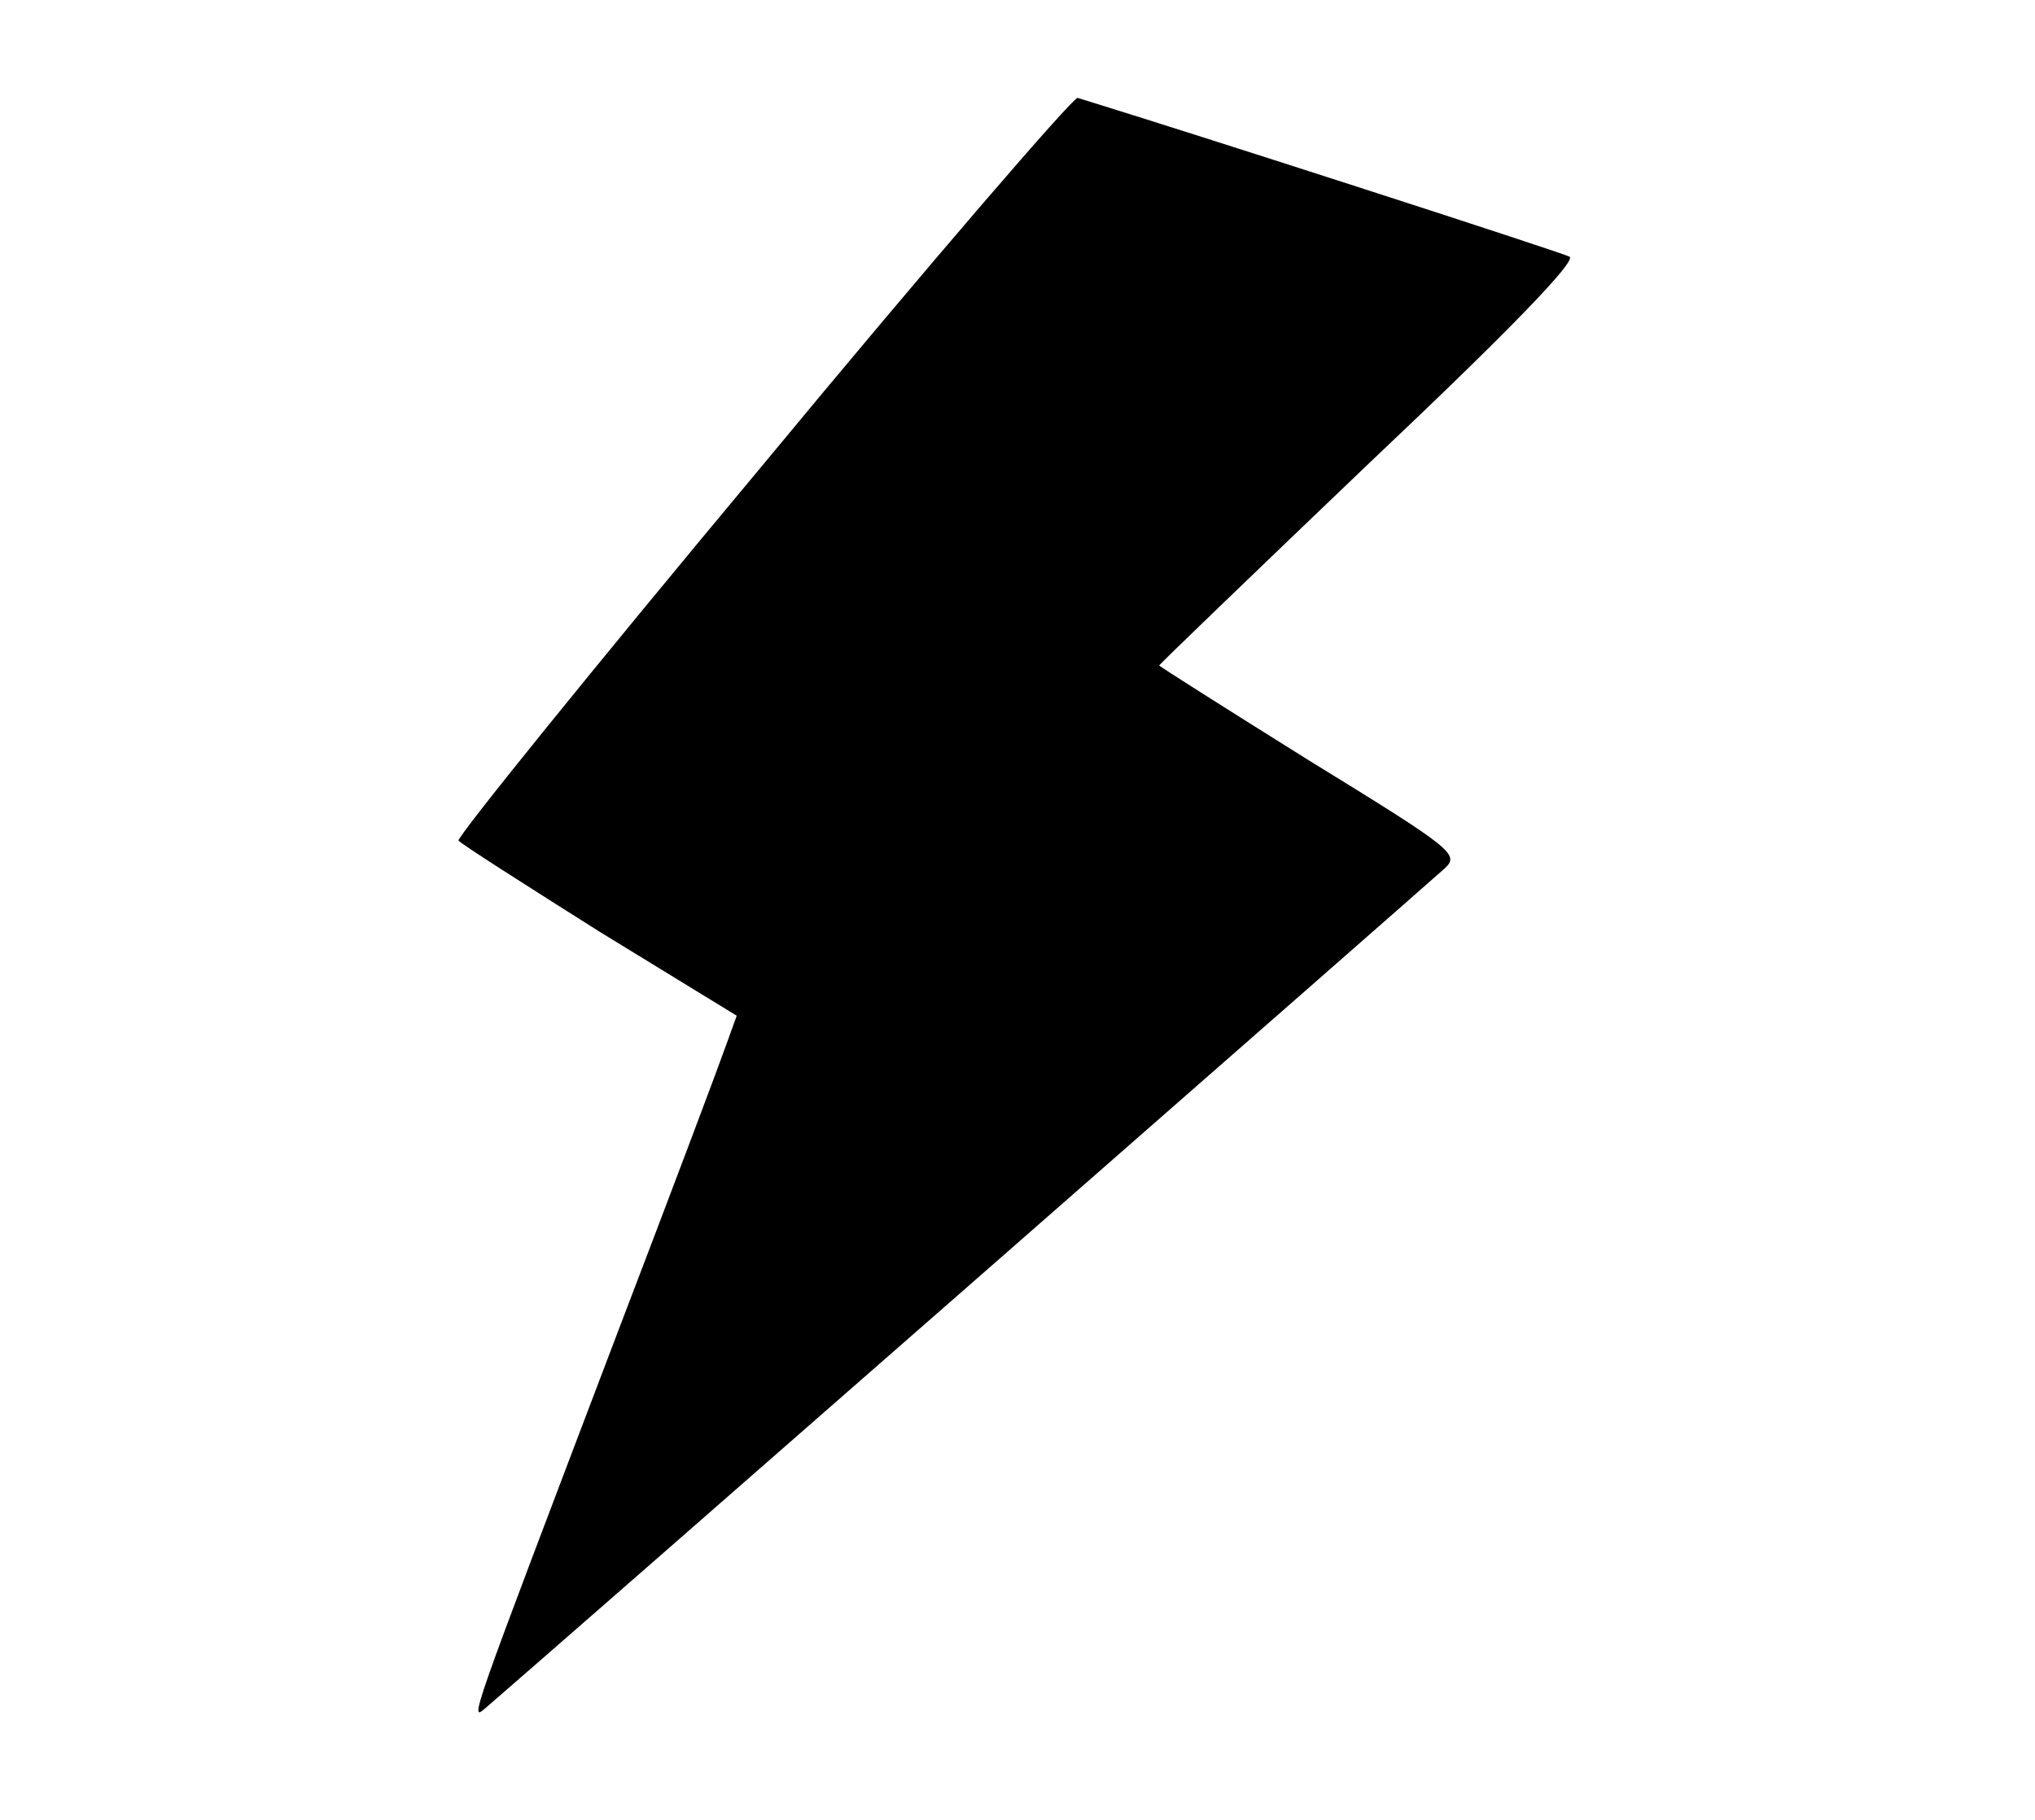 <?xml version="1.0" standalone="no"?>
<!DOCTYPE svg PUBLIC "-//W3C//DTD SVG 20010904//EN"
 "http://www.w3.org/TR/2001/REC-SVG-20010904/DTD/svg10.dtd">
<svg version="1.0" xmlns="http://www.w3.org/2000/svg"
 width="237pt" height="212pt" viewBox="0 0 237 212"
 preserveAspectRatio="xMidYMid meet">
<g transform="translate(0,212) scale(0.1,-0.1)"
fill="#000000" stroke="none">
<path d="M888 1578 c-197 -236 -356 -433 -354 -437 3 -4 77 -51 164 -106 l160
-98 -13 -36 c-7 -20 -63 -169 -125 -331 -177 -466 -174 -456 -153 -438 86 74
1102 964 1116 977 17 16 8 23 -158 125 -96 60 -175 110 -175 111 0 1 110 107
245 236 164 155 241 235 233 240 -9 5 -436 143 -573 185 -5 1 -171 -191 -367
-428z"/>
</g>
</svg>
